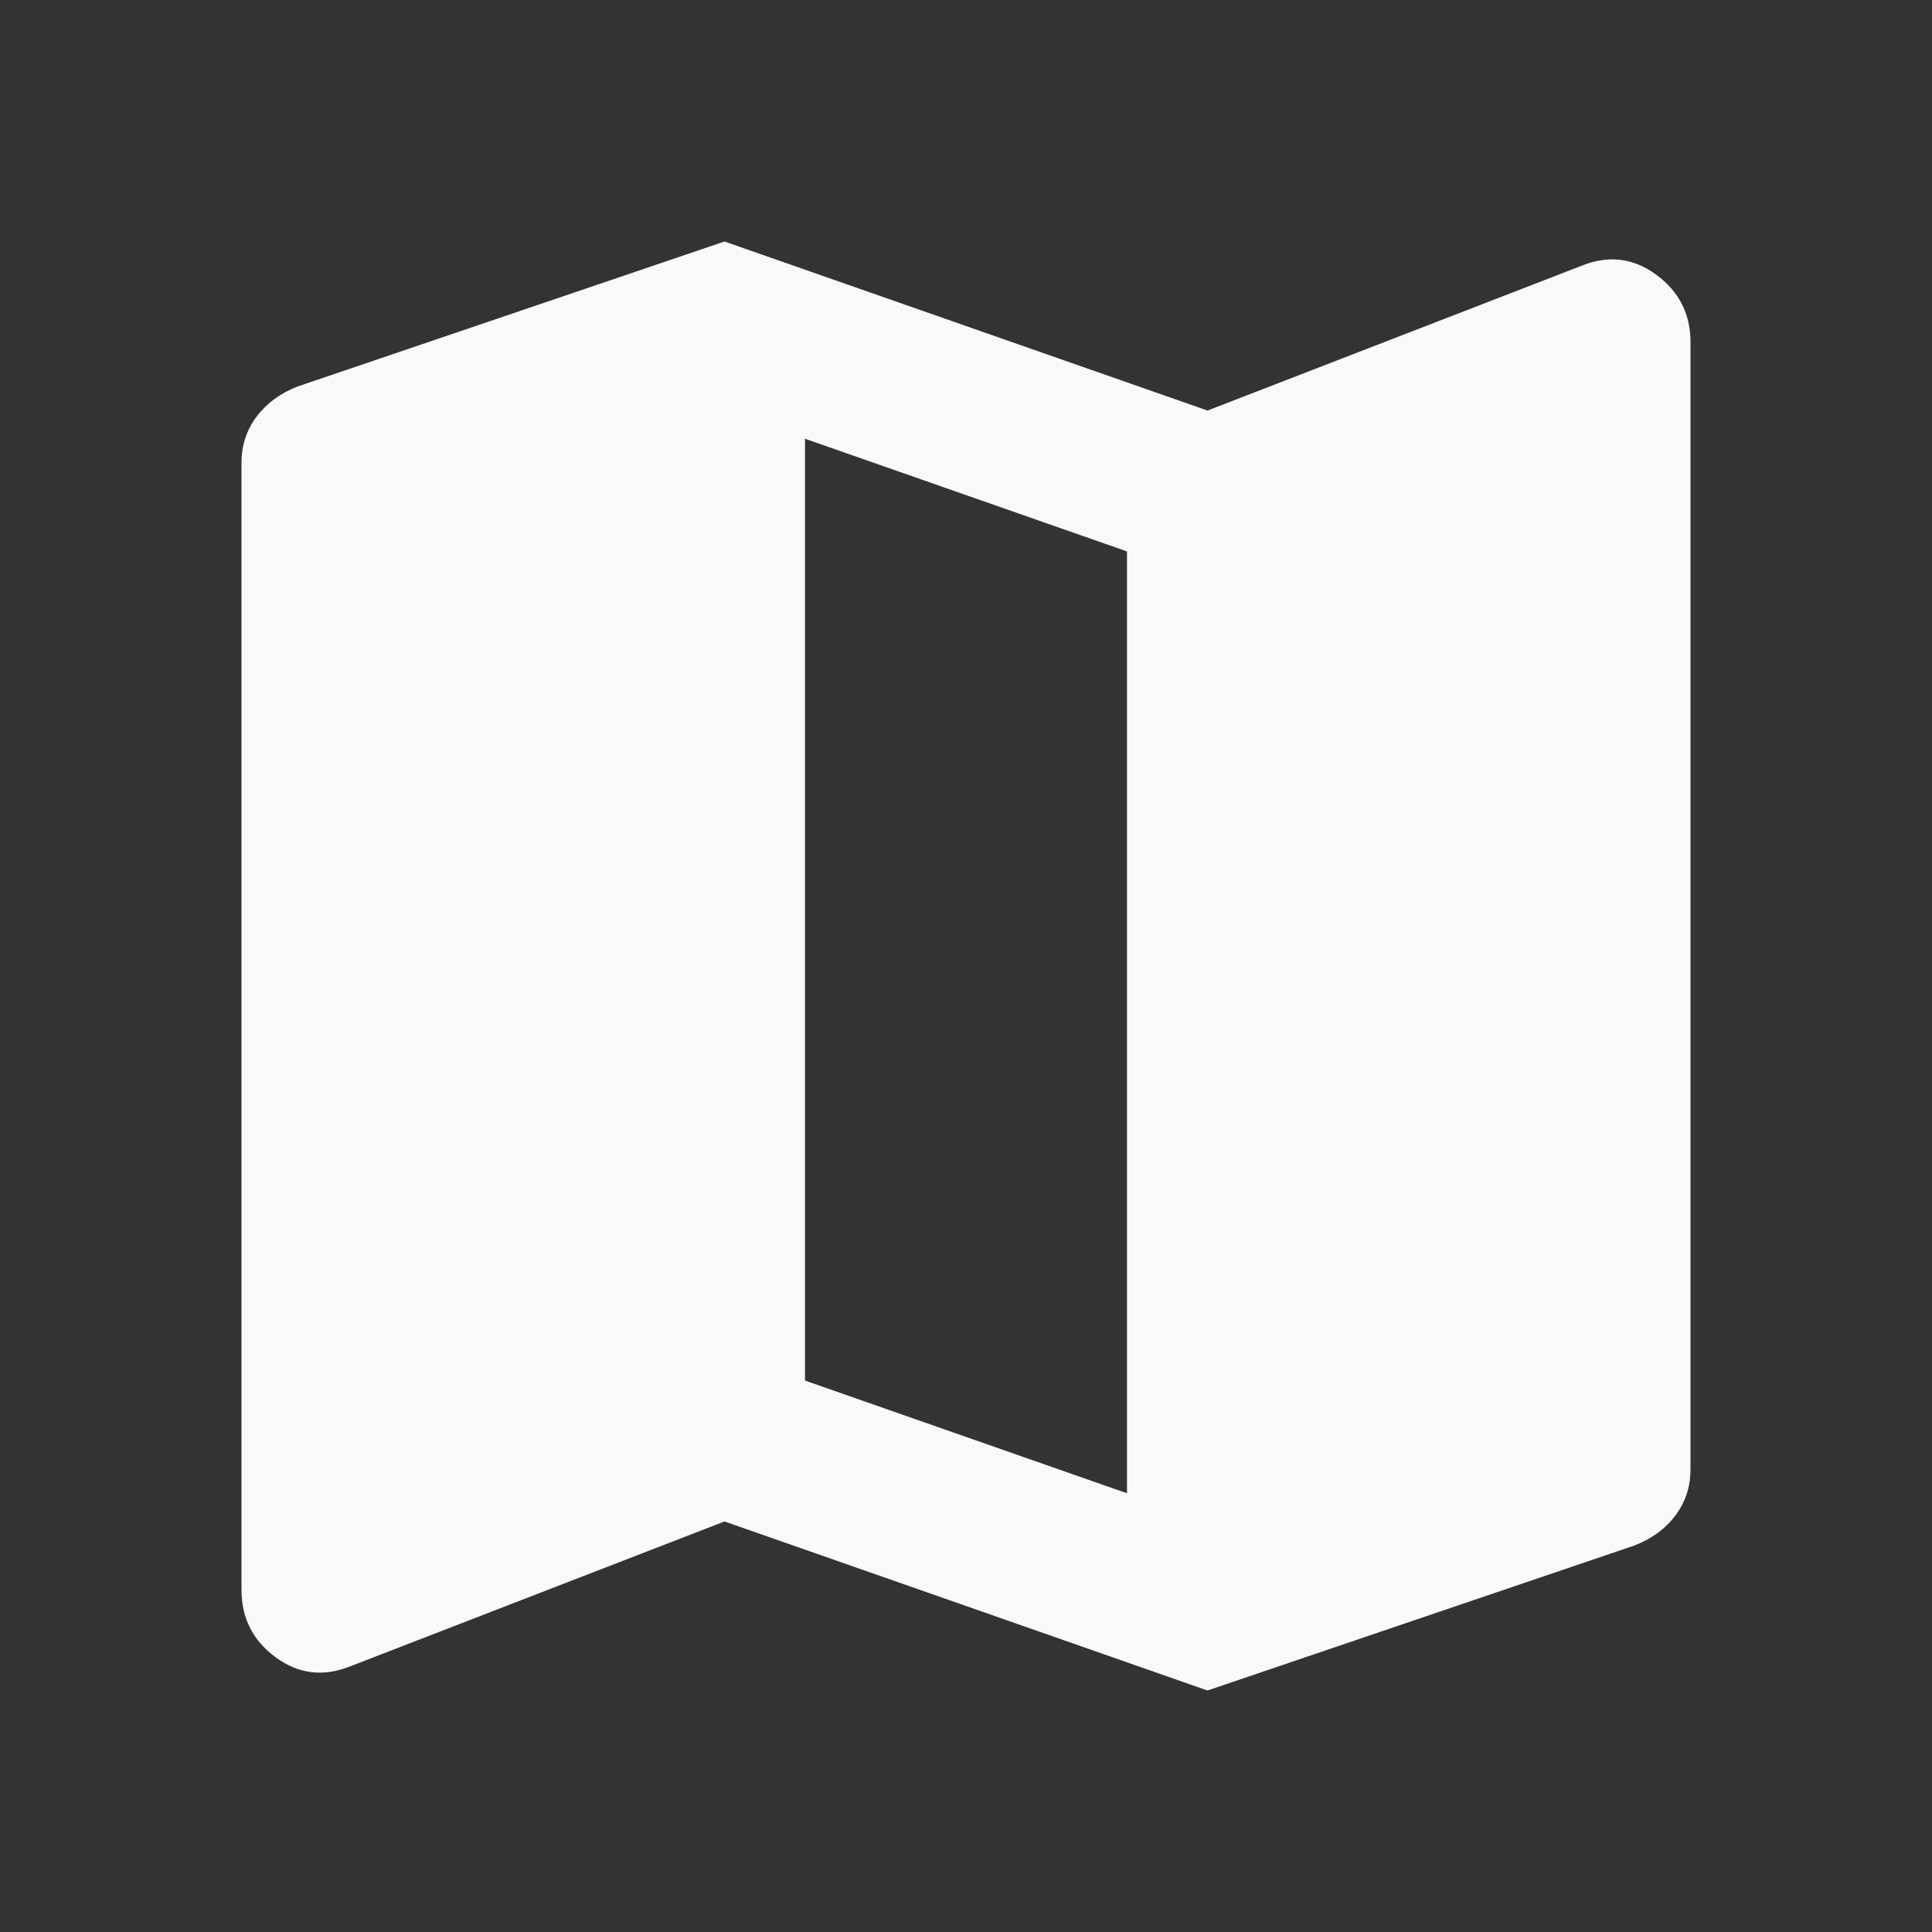 <svg width="90" height="90" viewBox="0 0 90 90" fill="none" xmlns="http://www.w3.org/2000/svg">
<rect x="0" y="0" width="90" height="90" fill="#333333" stroke="none"/>
<path d="M56.25 78.75L33.75 70.875L16.312 77.625C15.062 78.125 13.906 77.985 12.844 77.205C11.781 76.425 11.25 75.377 11.25 74.062V21.562C11.25 20.75 11.485 20.031 11.955 19.406C12.425 18.781 13.065 18.312 13.875 18L33.75 11.25L56.25 19.125L73.688 12.375C74.938 11.875 76.094 12.016 77.156 12.799C78.219 13.581 78.75 14.627 78.75 15.938V68.438C78.75 69.25 78.516 69.969 78.049 70.594C77.581 71.219 76.94 71.688 76.125 72L56.25 78.75ZM52.5 69.562V25.688L37.5 20.438V64.312L52.5 69.562Z" fill="#F9F9F9"/>
</svg>
